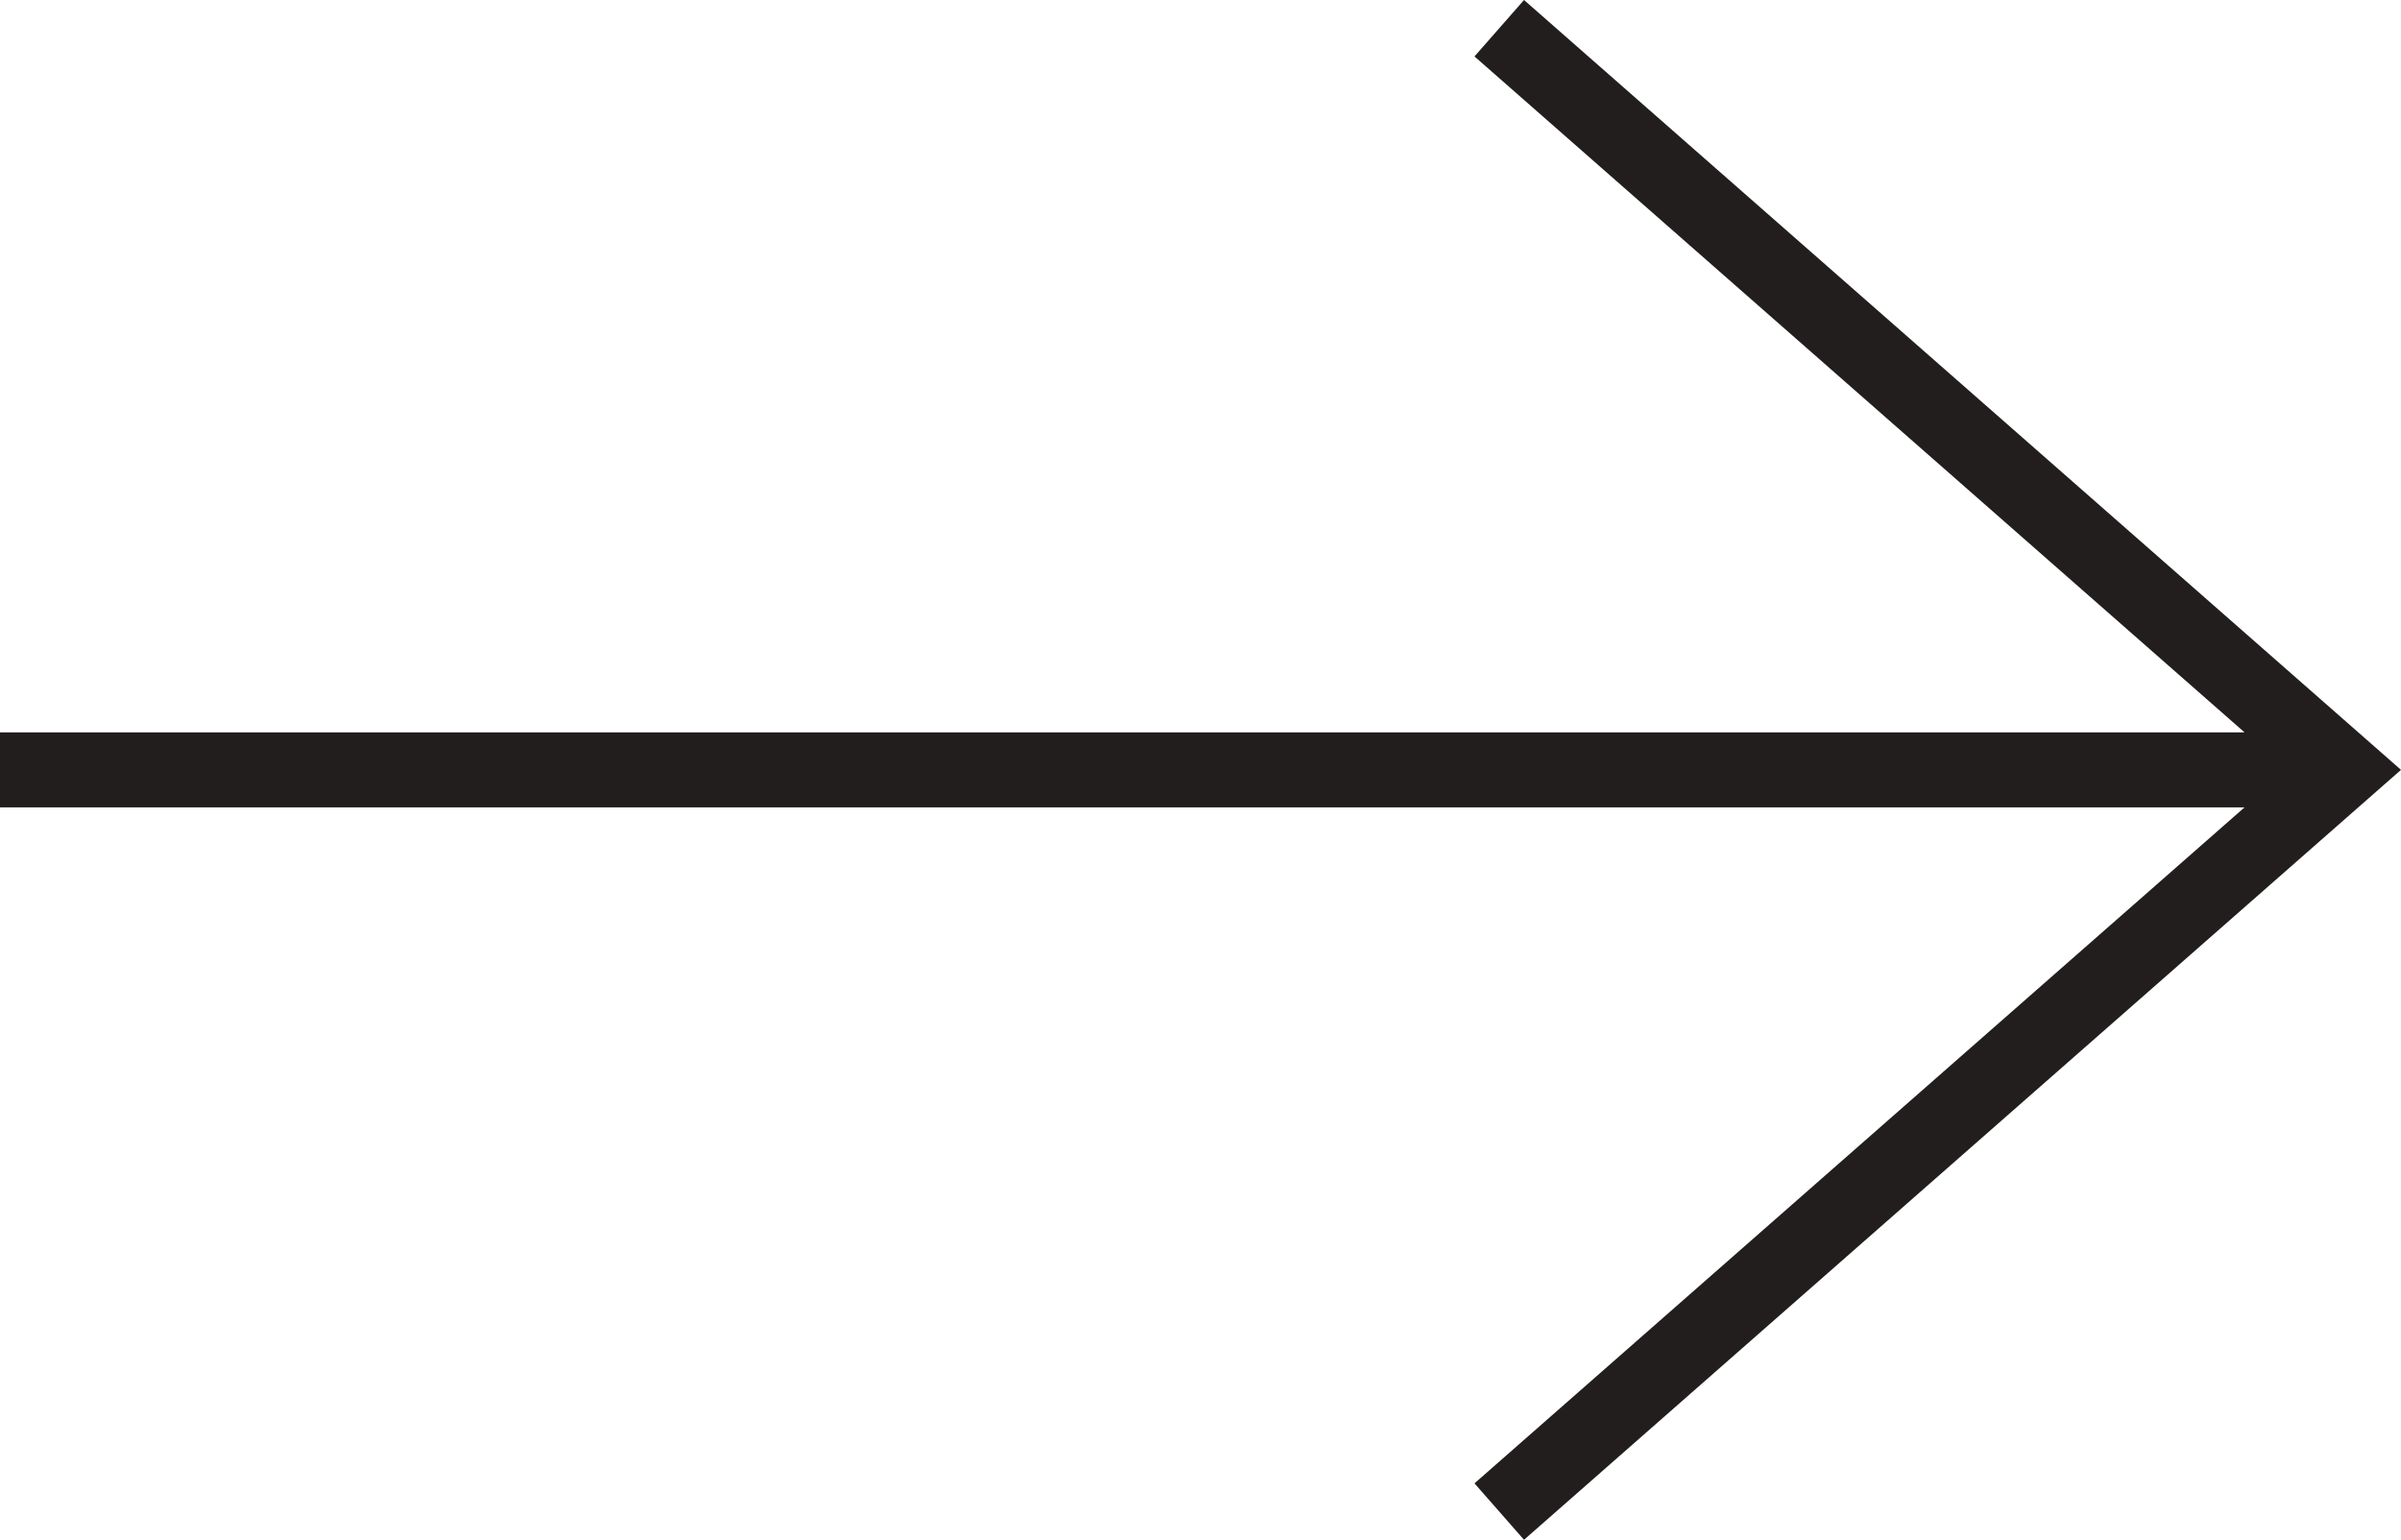 <svg xmlns="http://www.w3.org/2000/svg" width="35" height="22.452" viewBox="0 0 35 22.452">
  <g id="Previous_Link" data-name="Previous Link" transform="translate(1900 272.726) rotate(180)">
    <g id="Arrow" transform="translate(1865 360.559) rotate(-90)">
      <path id="Path_1" data-name="Path 1" d="M98.512,2.281V35h1.094V2.281l9.857,11.225.823-.722L99.059,0,87.833,12.784l.823.722Z" transform="translate(0)" fill="#211e1d"/>
    </g>
  </g>
</svg>
